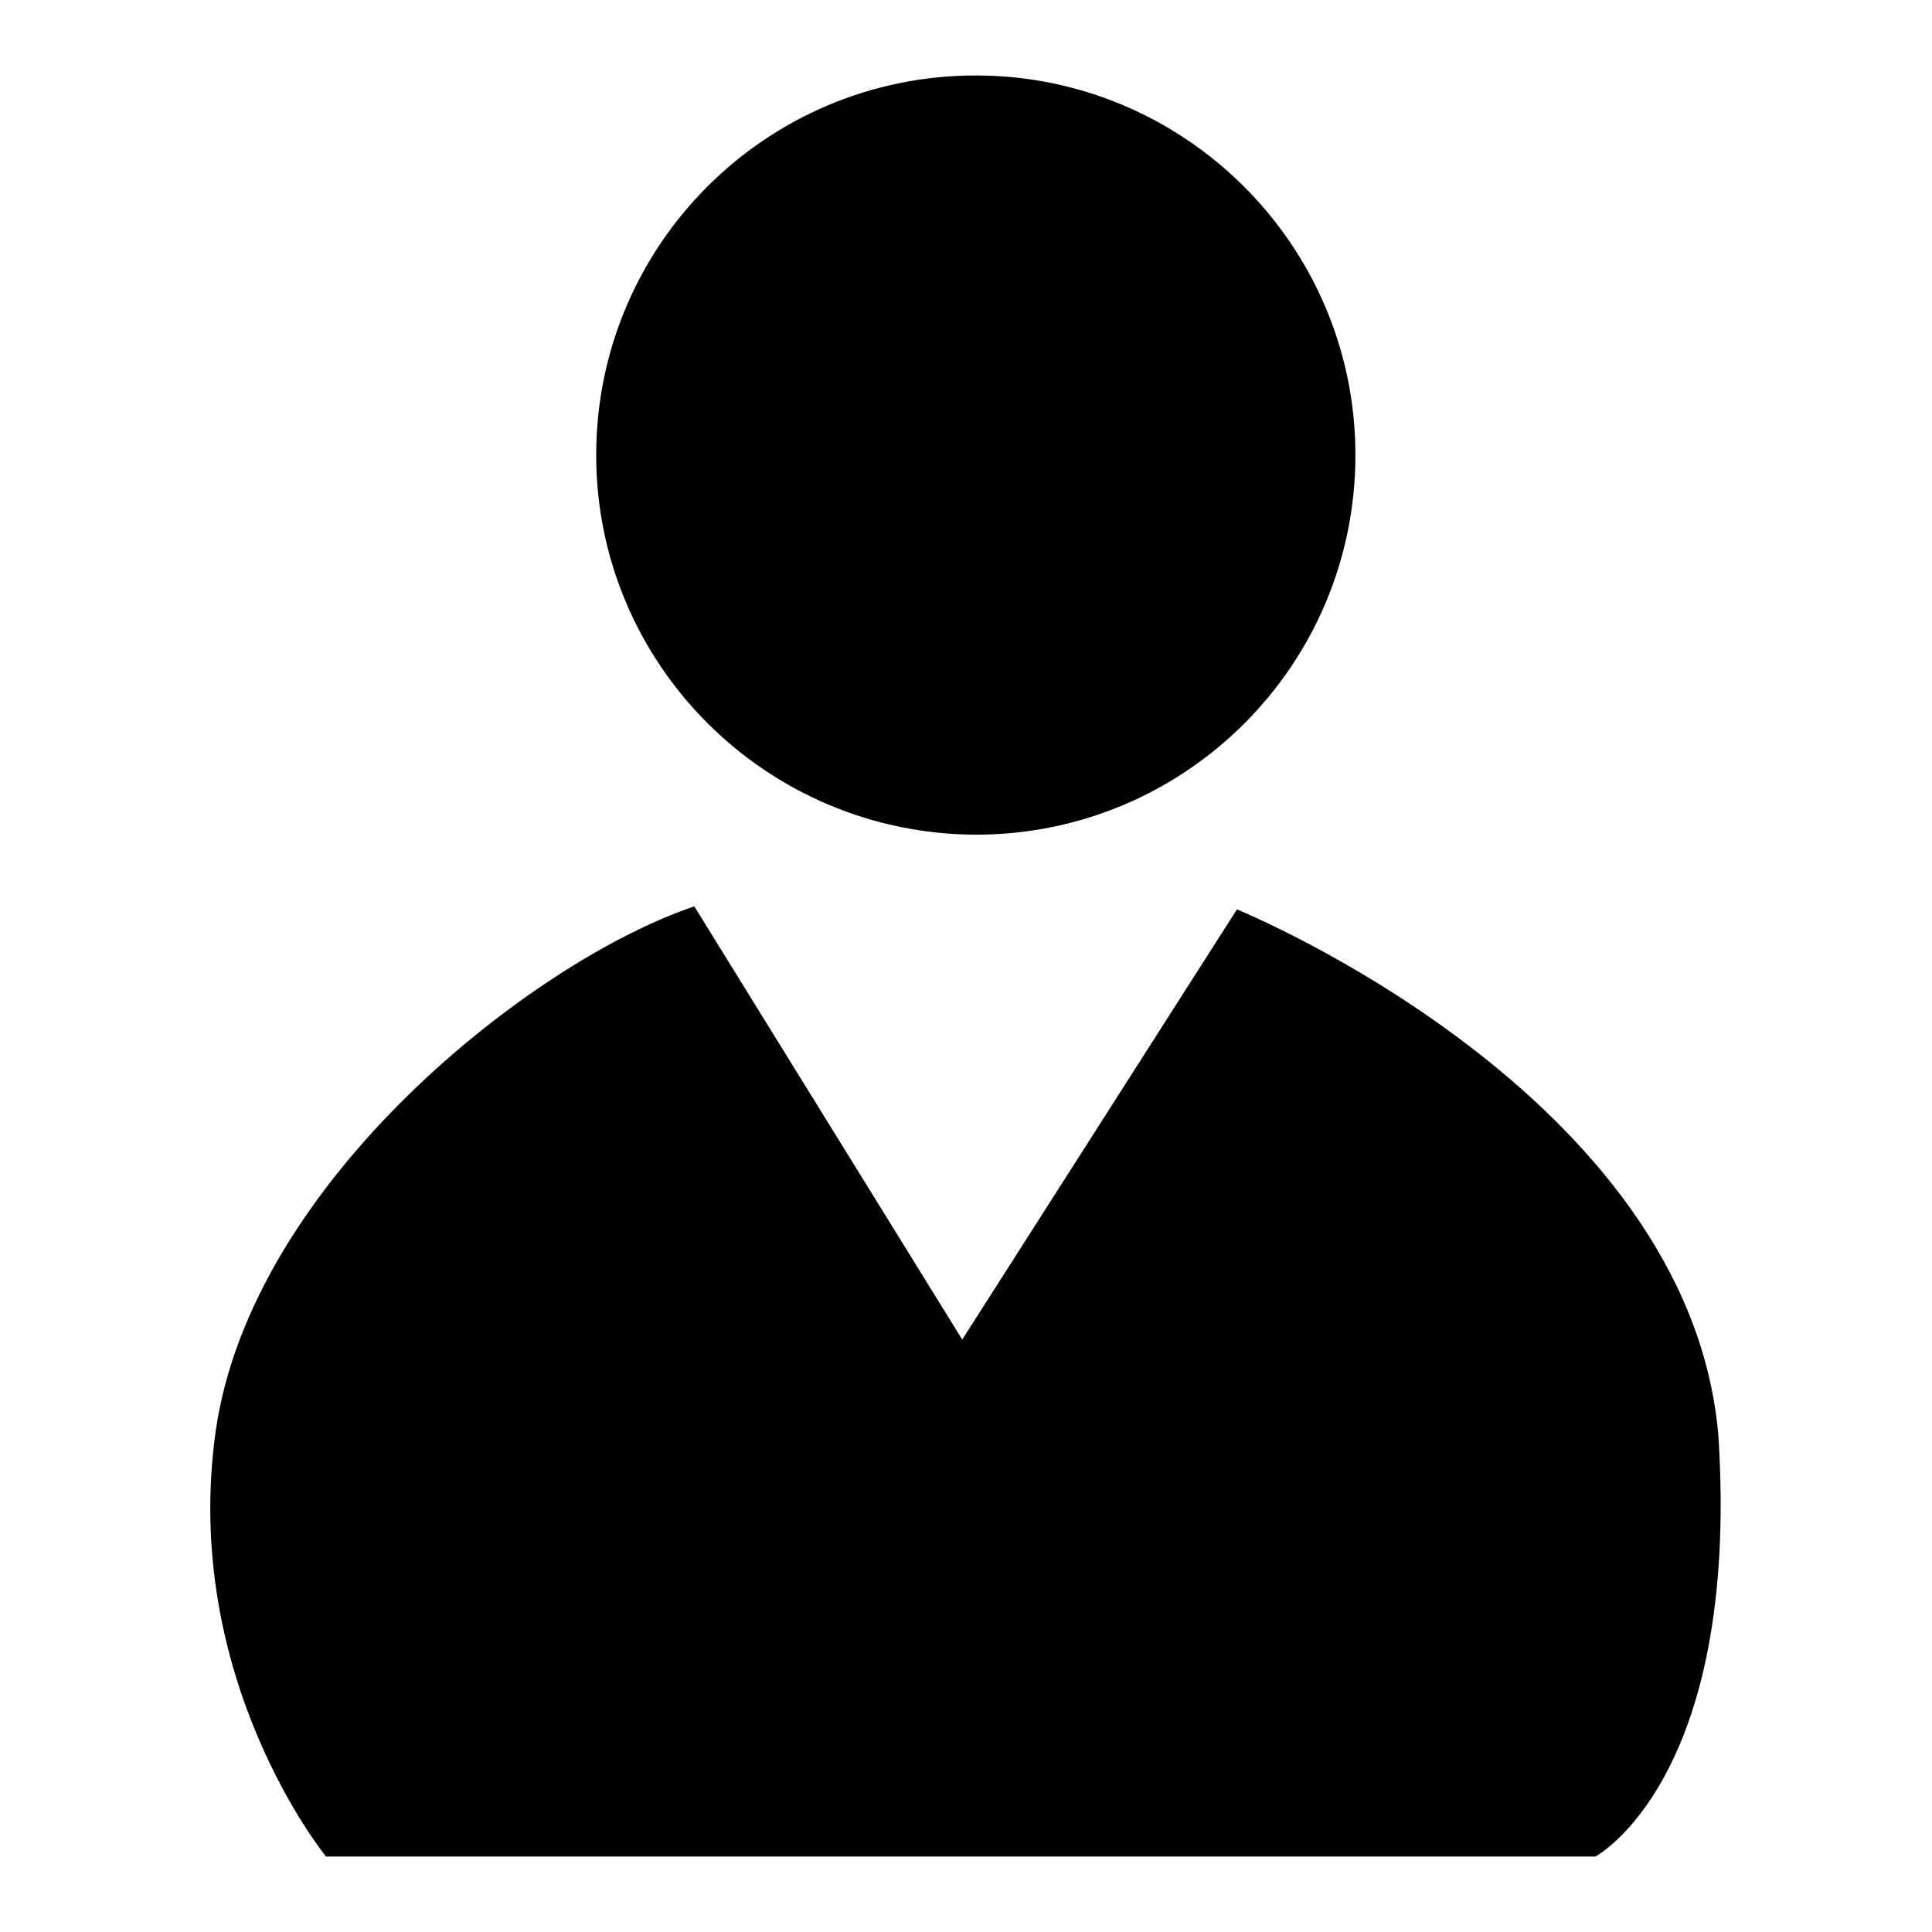<?xml version="1.0" encoding="utf-8"?>
<!-- Svg Vector Icons : http://www.onlinewebfonts.com/icon -->
<!DOCTYPE svg PUBLIC "-//W3C//DTD SVG 1.1//EN" "http://www.w3.org/Graphics/SVG/1.1/DTD/svg11.dtd">
<svg version="1.1" xmlns="http://www.w3.org/2000/svg" xmlns:xlink="http://www.w3.org/1999/xlink" x="0px" y="0px" viewBox="0 0 256 256" enable-background="new 0 0 256 256" xml:space="preserve">
<g><g><path fill="#000000" d="M179.6,60.3c0,27.8-22.5,50.3-50.3,50.3C101.5,110.5,79,88,79,60.3C79,32.5,101.5,10,129.3,10C157,10,179.6,32.5,179.6,60.3z"/><path fill="#000000" d="M92,120.1l35.5,57.4l36.4-57c0,0,60,24.4,63.8,69.8c2.9,45.5-16.3,55.7-16.3,55.7H43.2c0,0-19.3-23.6-14.6-56.5C33.4,156.5,70.6,127.3,92,120.1z"/></g></g>
</svg>